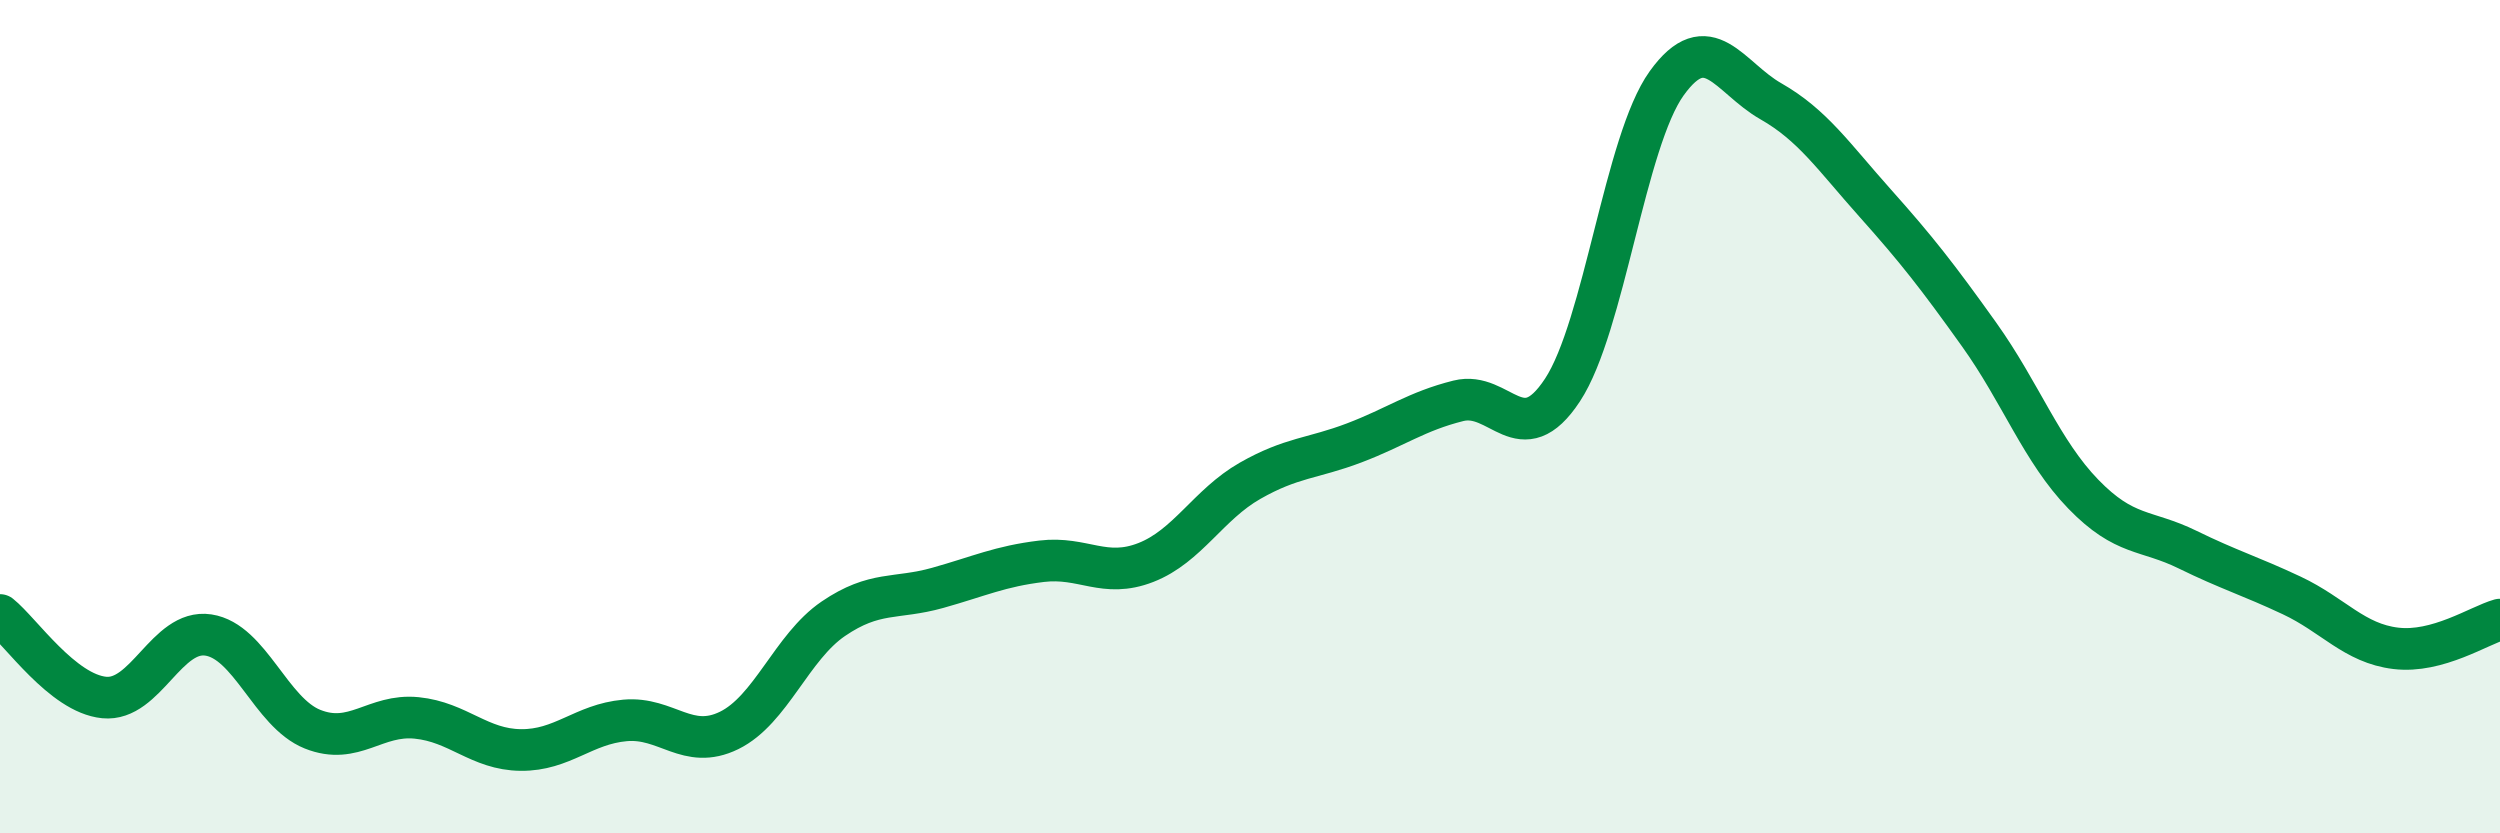
    <svg width="60" height="20" viewBox="0 0 60 20" xmlns="http://www.w3.org/2000/svg">
      <path
        d="M 0,14.76 C 0.5,15.16 1.5,16.64 2.5,16.74 C 3.5,16.84 4,15.09 5,15.24 C 6,15.39 6.5,17.1 7.5,17.5 C 8.5,17.9 9,17.13 10,17.23 C 11,17.33 11.5,17.99 12.5,18 C 13.5,18.01 14,17.38 15,17.29 C 16,17.2 16.5,18.02 17.5,17.53 C 18.5,17.04 19,15.53 20,14.85 C 21,14.17 21.5,14.39 22.5,14.11 C 23.5,13.83 24,13.59 25,13.47 C 26,13.35 26.5,13.89 27.5,13.5 C 28.5,13.11 29,12.11 30,11.54 C 31,10.97 31.5,11.01 32.5,10.63 C 33.5,10.25 34,9.87 35,9.62 C 36,9.37 36.5,10.88 37.5,9.36 C 38.5,7.84 39,3.39 40,2 C 41,0.61 41.5,1.86 42.5,2.43 C 43.5,3 44,3.75 45,4.87 C 46,5.99 46.5,6.63 47.5,8.03 C 48.5,9.43 49,10.83 50,11.86 C 51,12.89 51.5,12.7 52.5,13.19 C 53.5,13.68 54,13.82 55,14.29 C 56,14.76 56.5,15.44 57.5,15.56 C 58.5,15.68 59.5,15.01 60,14.87L60 20L0 20Z"
        fill="#008740"
        opacity="0.1"
        stroke-linecap="round"
        stroke-linejoin="round"
      />
      <path
        d="M 0,14.76 C 0.5,15.16 1.5,16.64 2.5,16.74 C 3.5,16.84 4,15.09 5,15.24 C 6,15.39 6.5,17.1 7.5,17.5 C 8.5,17.9 9,17.13 10,17.23 C 11,17.33 11.5,17.99 12.5,18 C 13.5,18.01 14,17.38 15,17.29 C 16,17.2 16.5,18.02 17.5,17.53 C 18.5,17.04 19,15.53 20,14.85 C 21,14.17 21.5,14.39 22.5,14.11 C 23.5,13.83 24,13.59 25,13.47 C 26,13.35 26.5,13.89 27.5,13.5 C 28.5,13.11 29,12.11 30,11.54 C 31,10.97 31.5,11.01 32.5,10.63 C 33.5,10.25 34,9.87 35,9.62 C 36,9.37 36.5,10.88 37.5,9.36 C 38.5,7.84 39,3.39 40,2 C 41,0.61 41.5,1.86 42.5,2.43 C 43.5,3 44,3.75 45,4.87 C 46,5.99 46.5,6.63 47.5,8.03 C 48.5,9.43 49,10.83 50,11.86 C 51,12.89 51.5,12.7 52.5,13.19 C 53.5,13.68 54,13.82 55,14.29 C 56,14.76 56.5,15.44 57.5,15.56 C 58.5,15.68 59.5,15.01 60,14.87"
        stroke="#008740"
        stroke-width="1"
        fill="none"
        stroke-linecap="round"
        stroke-linejoin="round"
      />
    </svg>
  